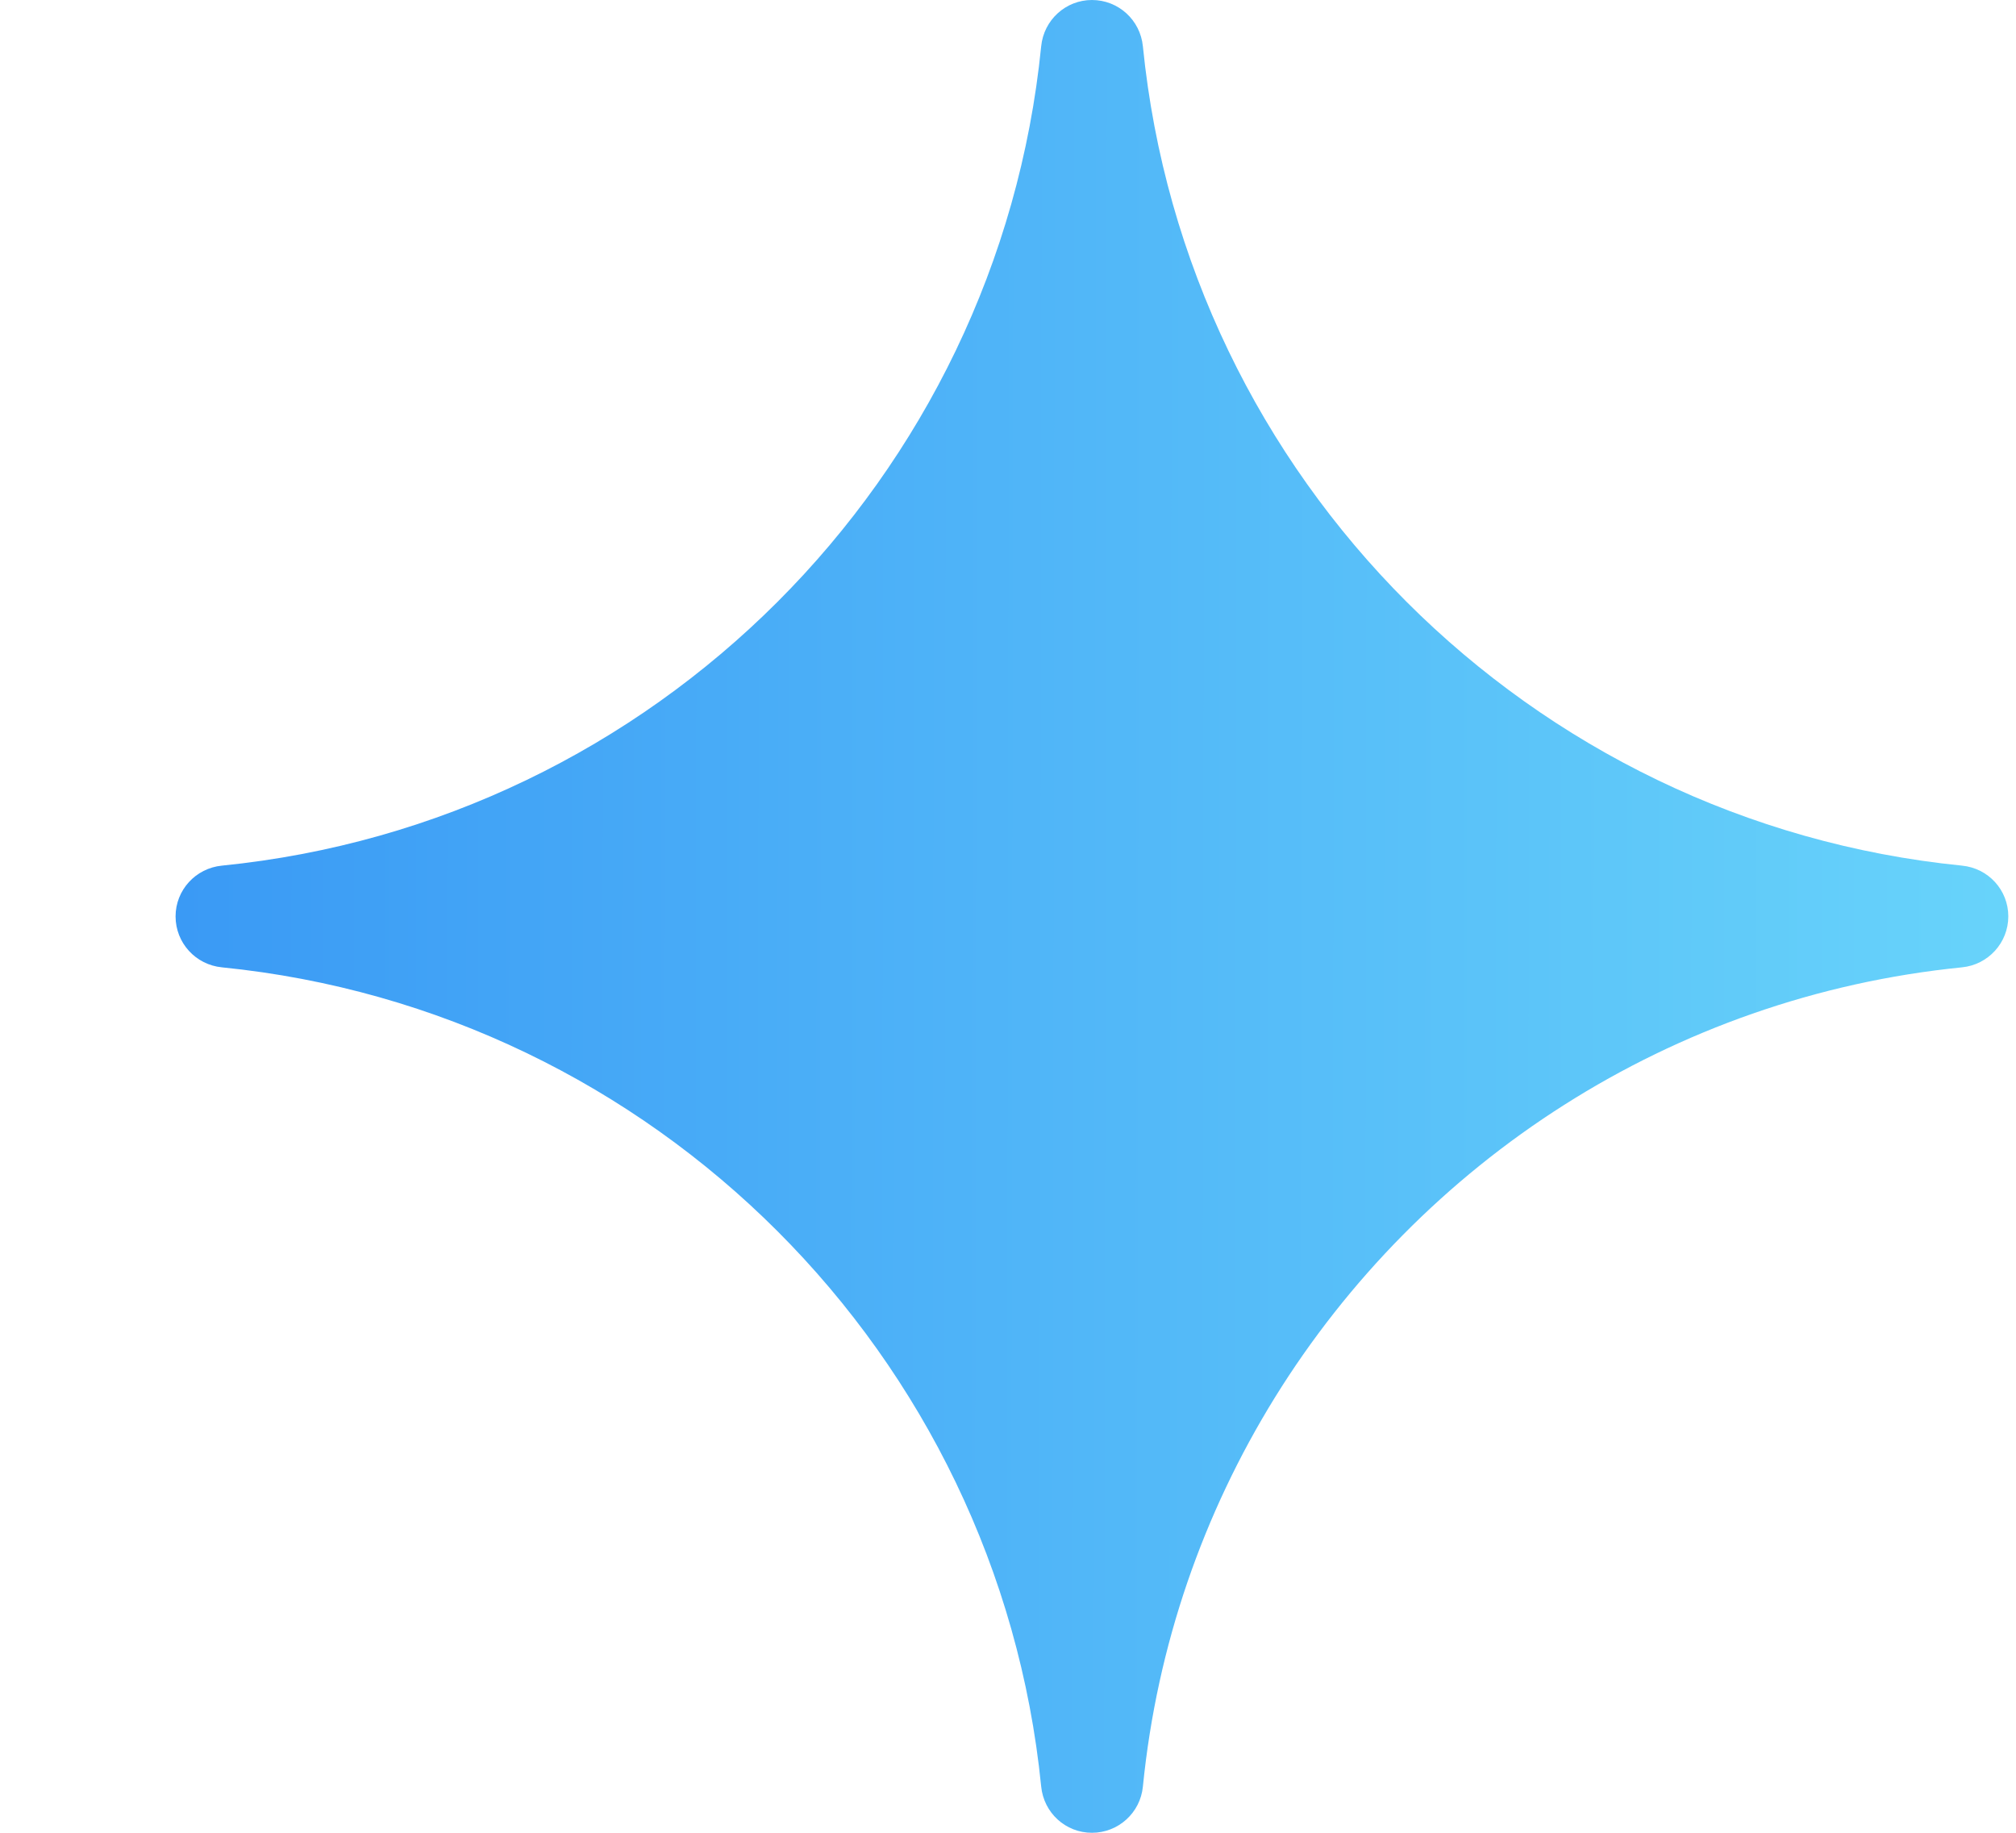 <svg width="11" height="10" viewBox="0 0 11 10" fill="none" xmlns="http://www.w3.org/2000/svg">
<g clip-path="url(#clip0_493_4552)">
<path d="M10.958 5C10.958 5.144 10.848 5.264 10.705 5.278C9.12 5.437 7.753 6.337 6.955 7.627C6.567 8.255 6.313 8.975 6.236 9.748C6.222 9.891 6.102 10 5.958 10C5.814 10 5.695 9.891 5.681 9.747C5.445 7.39 3.569 5.514 1.211 5.278C1.067 5.264 0.958 5.144 0.958 5C0.958 4.857 1.067 4.737 1.211 4.723C3.57 4.487 5.445 2.612 5.681 0.253C5.695 0.109 5.815 0 5.958 0C6.102 0 6.222 0.109 6.236 0.253C6.472 2.611 8.347 4.487 10.705 4.723C10.849 4.737 10.958 4.856 10.958 5Z" fill="url(#paint0_linear_493_4552)"/>
</g>
<defs>
<linearGradient id="paint0_linear_493_4552" x1="0.352" y1="-13.191" x2="11.293" y2="-13.174" gradientUnits="userSpaceOnUse">
<stop stop-color="#3796F4"/>
<stop offset="0.465" stop-color="#4FB4F8"/>
<stop offset="1" stop-color="#69D5FA"/>
</linearGradient>
<clipPath id="clip0_493_4552">
<rect width="10" height="10" fill="white" transform="translate(0.958)"/>
</clipPath>
</defs>
</svg>
